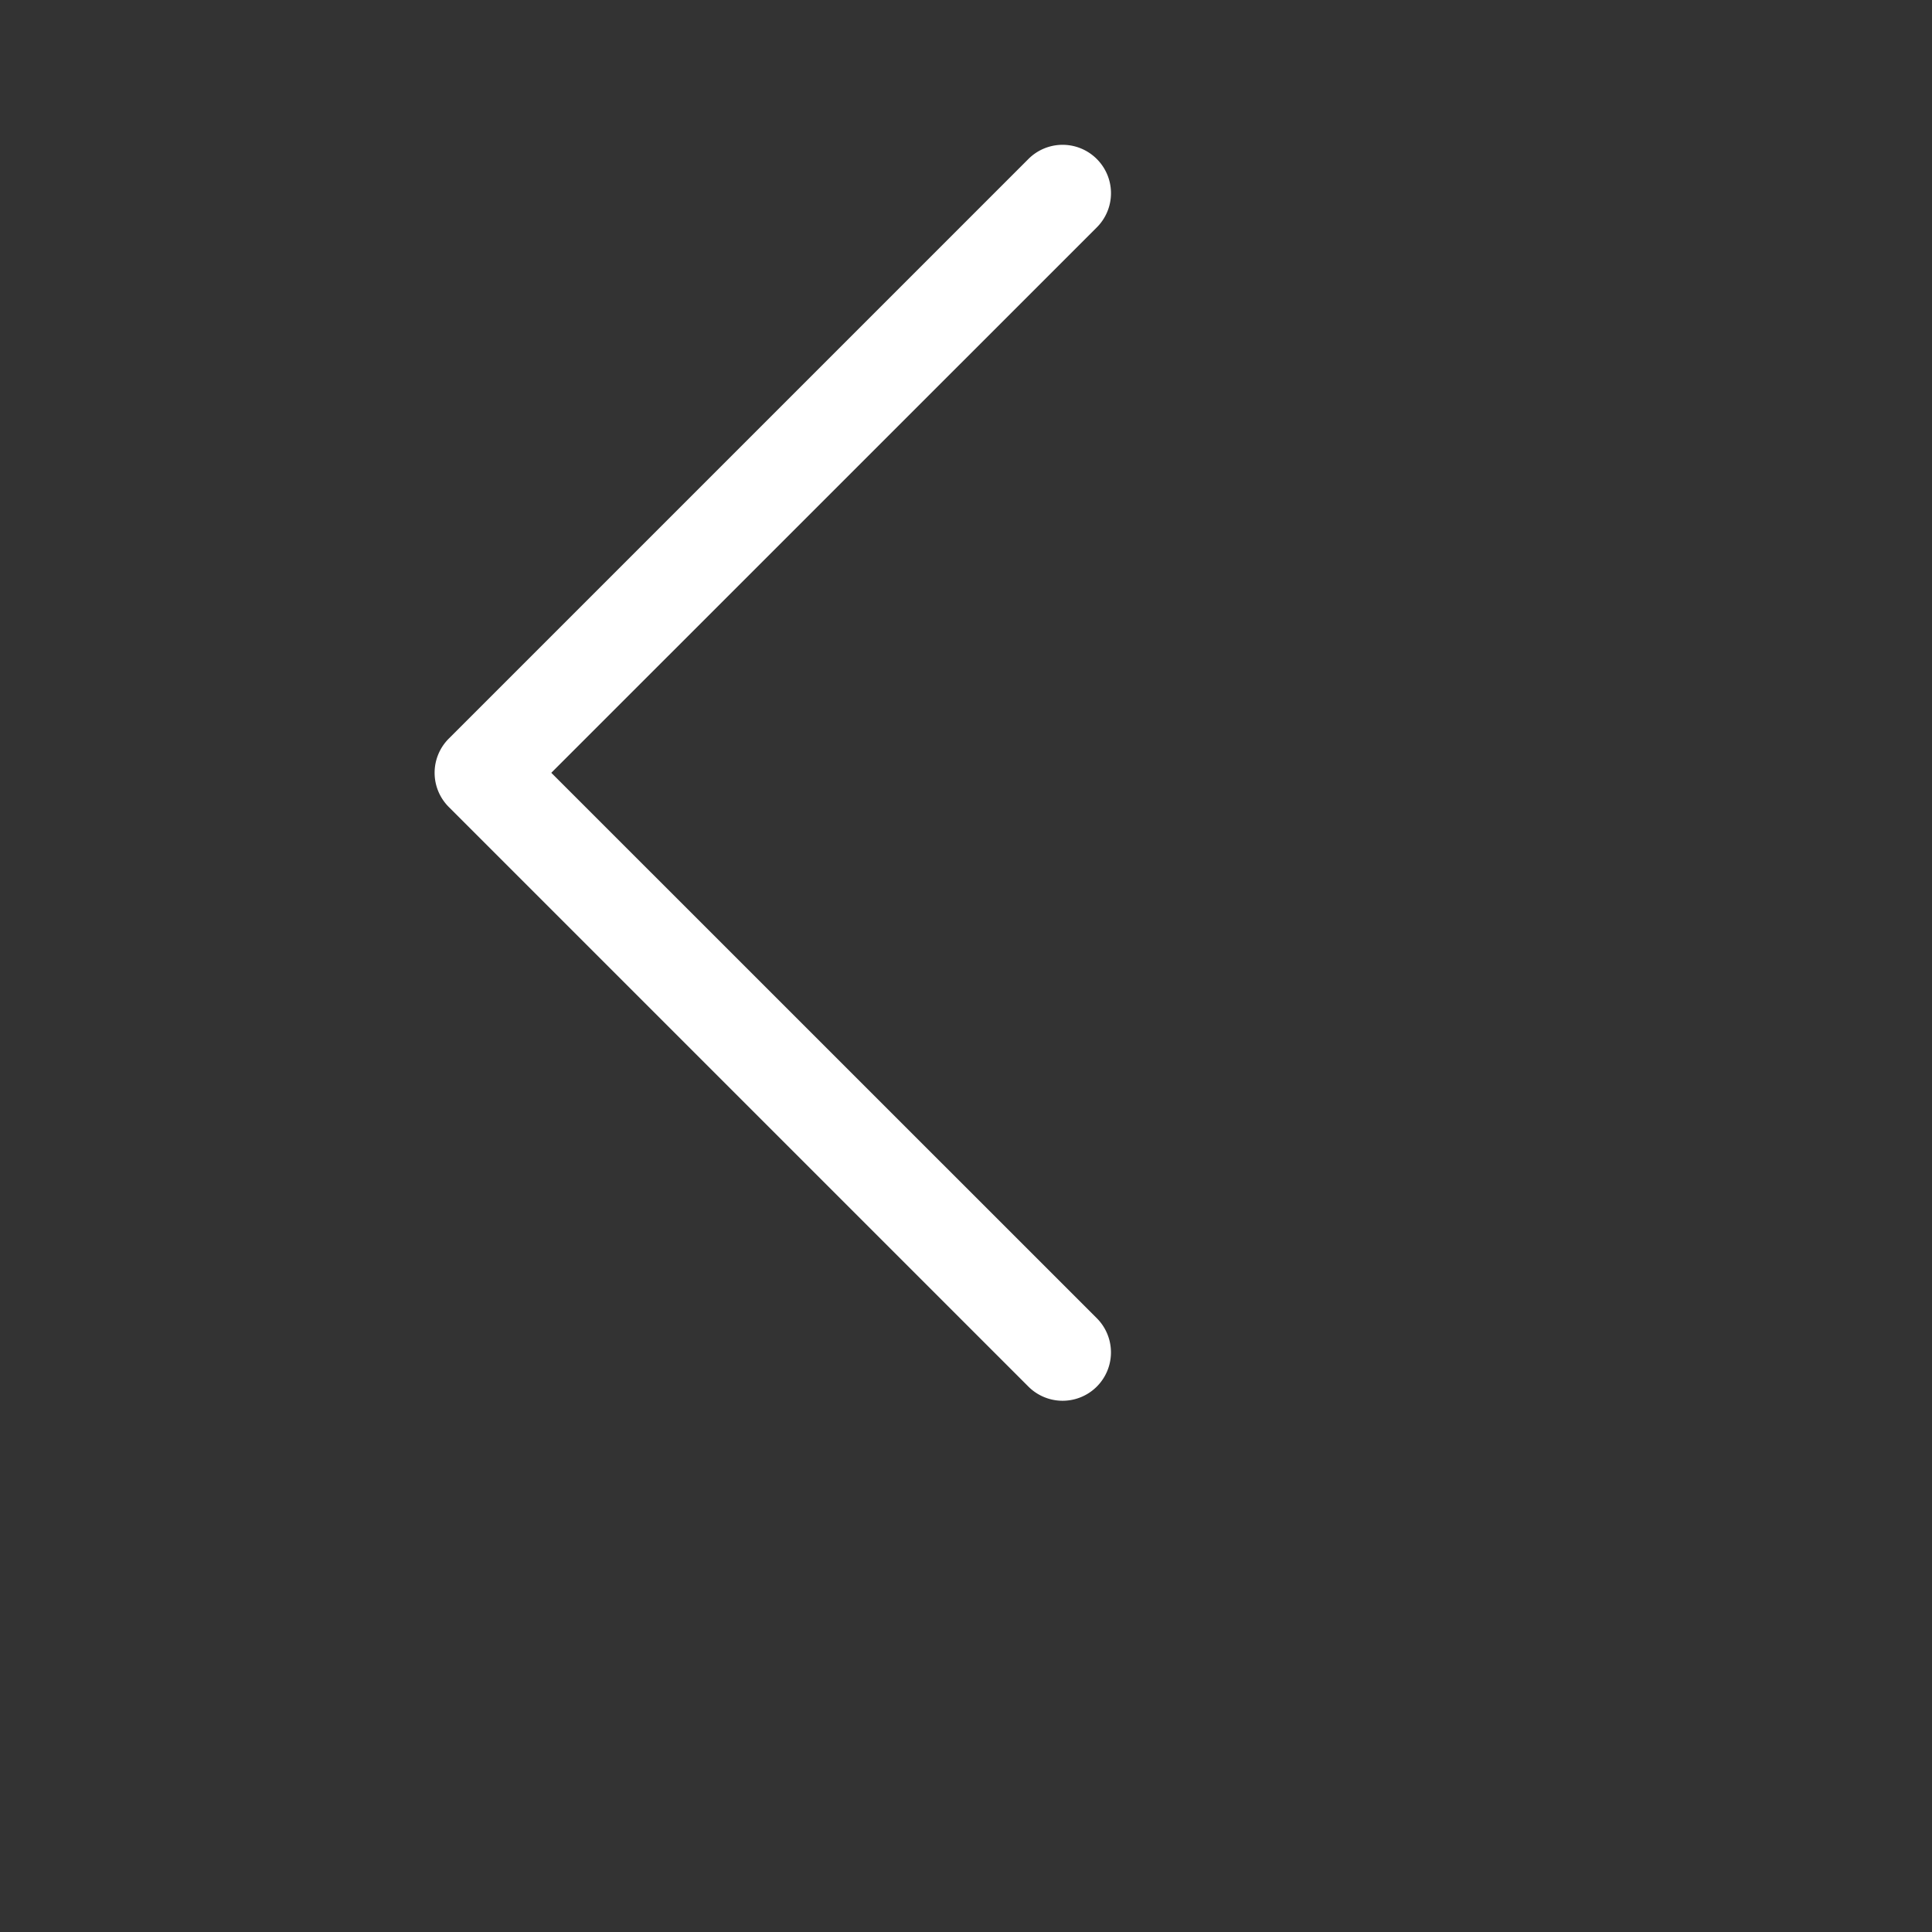 <svg xmlns="http://www.w3.org/2000/svg" width="20" height="20" fill="currentColor"
    style=" color: white; background-color: #1b2847;" class="bi bi-chevron-left" viewBox="0 0 20 20">
    <rect x="0" y="0" width="20" height="20" fill="#333333" stroke="none"/>
    <path fill-rule="evenodd"
        d="M11.354 1.646a.5.5 0 0 1 0 .708L5.707 8l5.647 5.646a.5.5 0 0 1-.708.708l-6-6a.5.5 0 0 1 0-.708l6-6a.5.5 0 0 1 .708 0" />
</svg>